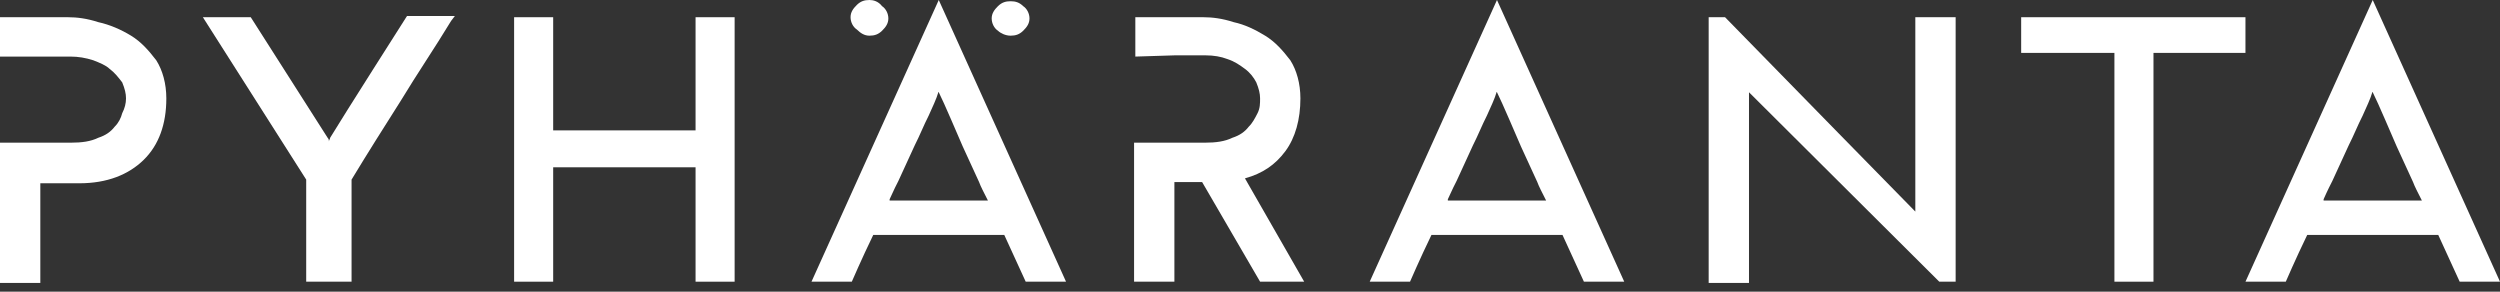 <svg width="240" height="28" viewBox="0 0 240 28" fill="none" xmlns="http://www.w3.org/2000/svg">
<rect x="0" y="0" width="240" height="28" fill="#333333" stroke="none"/>
<path d="M29.395 27.042V17.241L19.476 1.653H24.073C24.073 1.653 30.242 11.336 31.452 13.226C31.573 13.344 31.573 13.462 31.573 13.58C31.573 13.462 31.694 13.344 31.694 13.226C32.903 11.218 39.073 1.535 39.073 1.535H43.669L43.306 2.008C41.734 4.605 40.04 7.085 38.468 9.683C36.895 12.163 35.323 14.643 33.75 17.241V27.042H29.395Z" fill="white"/>
<path d="M66.774 27.042V16.06H53.105V27.042H49.355V1.653H53.105V12.517H66.774V1.653H70.524V27.042H66.774Z" fill="white"/>
<path d="M202.984 27.042V5.078H194.032V1.653H215.564V5.078H206.734V27.042H202.984Z" fill="white"/>
<path d="M83.468 3.425C83.952 3.425 84.315 3.306 84.677 2.952C85.04 2.598 85.282 2.244 85.282 1.771C85.282 1.299 85.04 0.827 84.677 0.59C84.315 0.118 83.831 0 83.468 0C82.984 0 82.621 0.118 82.258 0.472C81.895 0.827 81.653 1.181 81.653 1.653C81.653 2.126 81.895 2.598 82.258 2.834C82.621 3.188 82.984 3.425 83.468 3.425Z" fill="white"/>
<path d="M97.016 3.425C97.5 3.425 97.863 3.306 98.226 2.952C98.589 2.598 98.831 2.244 98.831 1.771C98.831 1.299 98.589 0.827 98.226 0.59C97.863 0.236 97.5 0.118 97.016 0.118C96.532 0.118 96.169 0.236 95.806 0.59C95.444 0.945 95.202 1.299 95.202 1.771C95.202 2.244 95.444 2.716 95.806 2.952C96.048 3.188 96.532 3.425 97.016 3.425Z" fill="white"/>
<path d="M98.468 27.042H102.339L90.121 0L77.903 27.042H81.774C81.774 27.042 82.742 24.799 83.831 22.555H96.411C97.5 24.917 98.468 27.042 98.468 27.042ZM85.403 19.13C85.766 18.304 86.129 17.595 86.25 17.359L87.823 13.934C88.306 12.99 88.669 12.045 89.153 11.1C89.516 10.274 89.879 9.565 90.121 8.739V8.857C90.605 9.801 92.056 13.226 92.419 14.053L93.992 17.477C94.113 17.831 94.476 18.54 94.839 19.248H85.403V19.13Z" fill="white"/>
<path d="M152.056 27.042H155.927L143.71 0L131.492 27.042H135.363C135.363 27.042 136.331 24.799 137.419 22.555H150C151.089 24.917 152.056 27.042 152.056 27.042ZM138.992 19.13C139.355 18.304 139.718 17.595 139.839 17.359L141.411 13.934C141.895 12.99 142.258 12.045 142.742 11.1C143.105 10.274 143.468 9.565 143.71 8.739V8.857C144.194 9.801 145.645 13.226 146.008 14.053L147.581 17.477C147.702 17.831 148.065 18.54 148.427 19.248H138.992V19.13Z" fill="white"/>
<path d="M236.129 27.042H240L227.782 0L215.565 27.042H219.436C219.436 27.042 220.403 24.799 221.492 22.555H234.073C235.161 24.917 236.129 27.042 236.129 27.042ZM223.065 19.13C223.427 18.304 223.79 17.595 223.911 17.359L225.484 13.934C225.968 12.99 226.331 12.045 226.815 11.1C227.177 10.274 227.54 9.565 227.782 8.739V8.857C228.266 9.801 229.718 13.226 230.081 14.053L231.653 17.477C231.774 17.831 232.137 18.54 232.5 19.248H223.065V19.13Z" fill="white"/>
<path d="M186.169 27.042H187.742V1.653H183.871V20.311C183.871 20.311 170.323 6.495 165.605 1.653H164.032V27.16H167.903V8.857L186.169 27.042Z" fill="white"/>
<path d="M0 5.432V1.653H6.532C7.379 1.653 8.347 1.771 9.435 2.126C10.524 2.362 11.613 2.834 12.581 3.425C13.548 4.015 14.274 4.842 15 5.786C15.605 6.731 15.968 8.03 15.968 9.447C15.968 11.927 15.242 13.934 13.79 15.351C12.339 16.769 10.282 17.595 7.621 17.595H3.871V27.16H0V13.698H3.871H6.774C7.863 13.698 8.71 13.58 9.435 13.226C10.161 12.99 10.645 12.636 11.008 12.163C11.371 11.809 11.613 11.336 11.734 10.864C11.976 10.392 12.097 9.919 12.097 9.447C12.097 8.975 11.976 8.502 11.734 7.912C11.371 7.44 11.008 6.967 10.524 6.613C10.161 6.259 9.556 6.023 8.952 5.786C8.226 5.55 7.5 5.432 6.774 5.432H3.871H0Z" fill="white"/>
<path d="M108.992 5.432V1.653H115.524C116.371 1.653 117.339 1.771 118.428 2.126C119.516 2.362 120.484 2.834 121.452 3.425C122.419 4.015 123.145 4.842 123.871 5.786C124.476 6.731 124.839 8.03 124.839 9.447C124.839 11.455 124.355 13.226 123.387 14.525C122.419 15.824 121.21 16.651 119.516 17.123L125.202 27.042H120.968L115.403 17.477H112.742V27.042H108.871V13.698H112.742H115.645C116.734 13.698 117.581 13.58 118.307 13.226C119.032 12.99 119.516 12.636 119.879 12.163C120.242 11.809 120.484 11.336 120.726 10.864C120.968 10.392 120.968 9.919 120.968 9.447C120.968 8.975 120.847 8.502 120.605 7.912C120.363 7.44 120 6.967 119.516 6.613C119.032 6.259 118.549 5.904 117.823 5.668C117.218 5.432 116.492 5.314 115.766 5.314H112.742L108.992 5.432Z" fill="white"/>
</svg>
